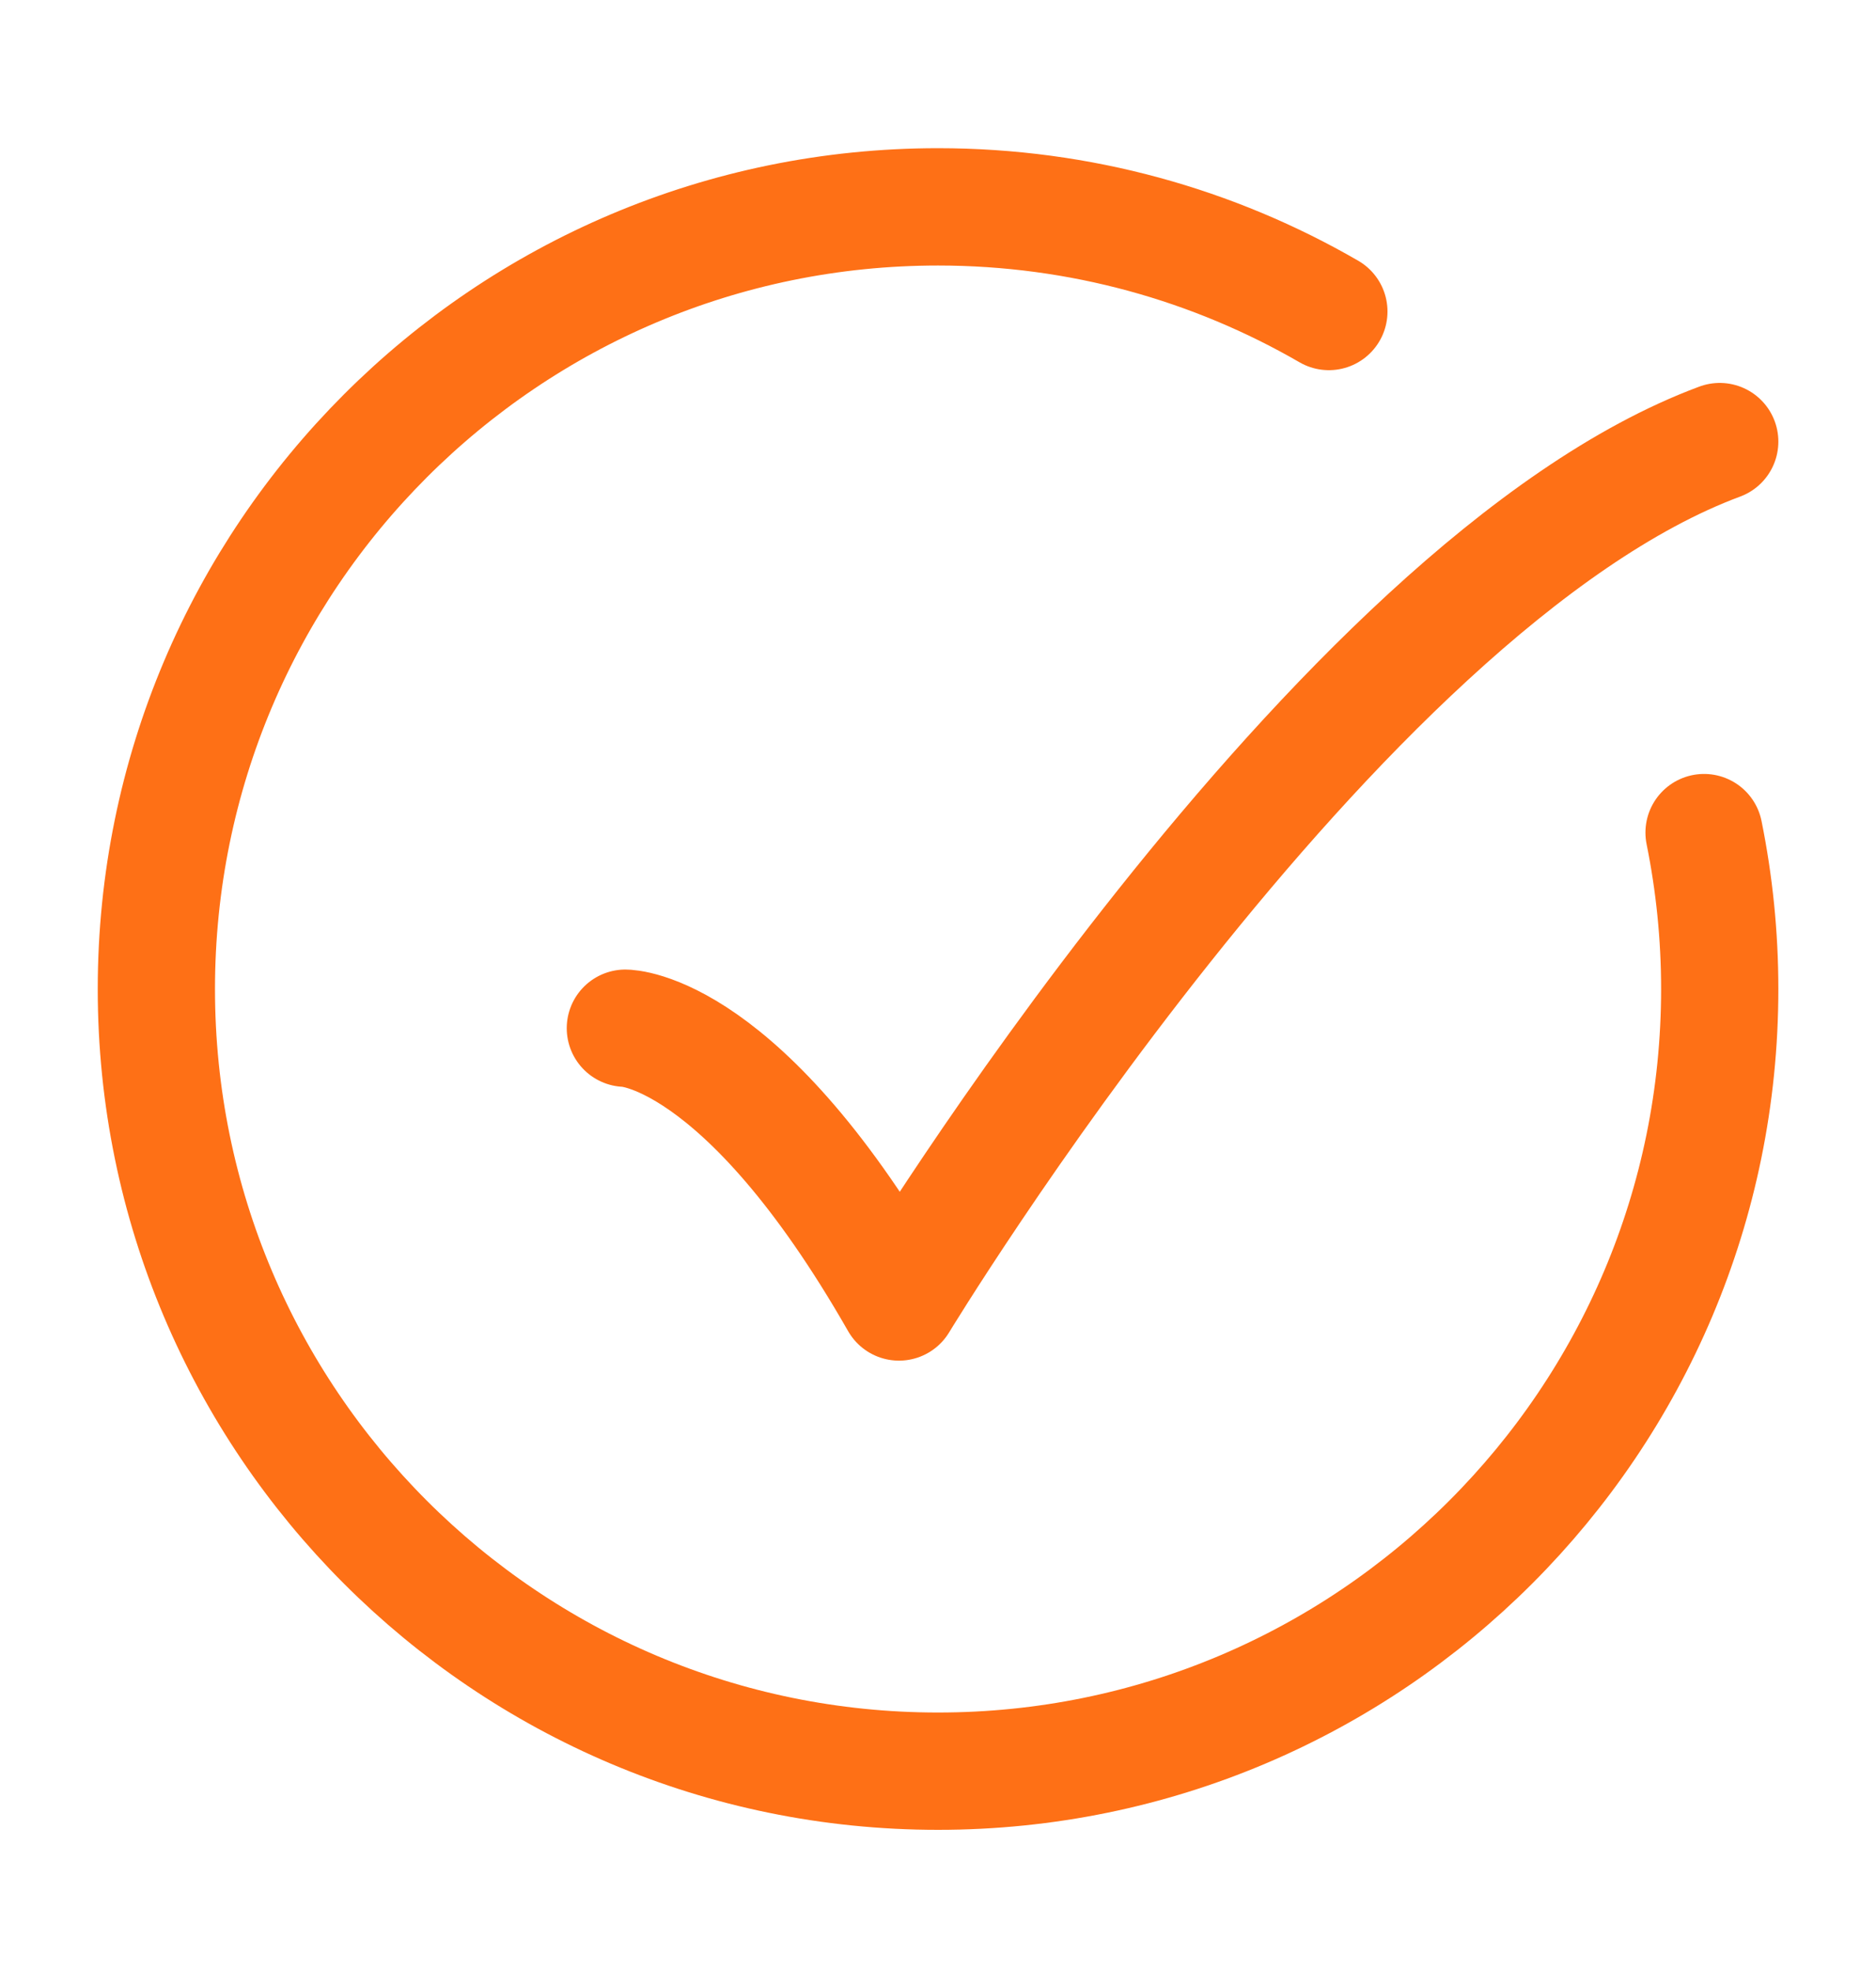 <svg width="20" height="21" viewBox="0 0 20 21" fill="none" xmlns="http://www.w3.org/2000/svg">
<path d="M14.167 3.319C12.941 2.61 11.518 2.204 10 2.204C5.398 2.204 1.667 5.935 1.667 10.538C1.667 15.14 5.398 18.871 10 18.871C14.603 18.871 18.334 15.14 18.334 10.538C18.334 9.967 18.276 9.41 18.167 8.871" stroke="#FE7016" stroke-width="1.25" stroke-linecap="round"/>
<path d="M6.667 10.955C6.667 10.955 7.917 10.955 9.584 13.872C9.584 13.872 14.216 6.233 18.334 4.705" stroke="#FE7016" stroke-width="1.25" stroke-linecap="round" stroke-linejoin="round"/>
</svg>
